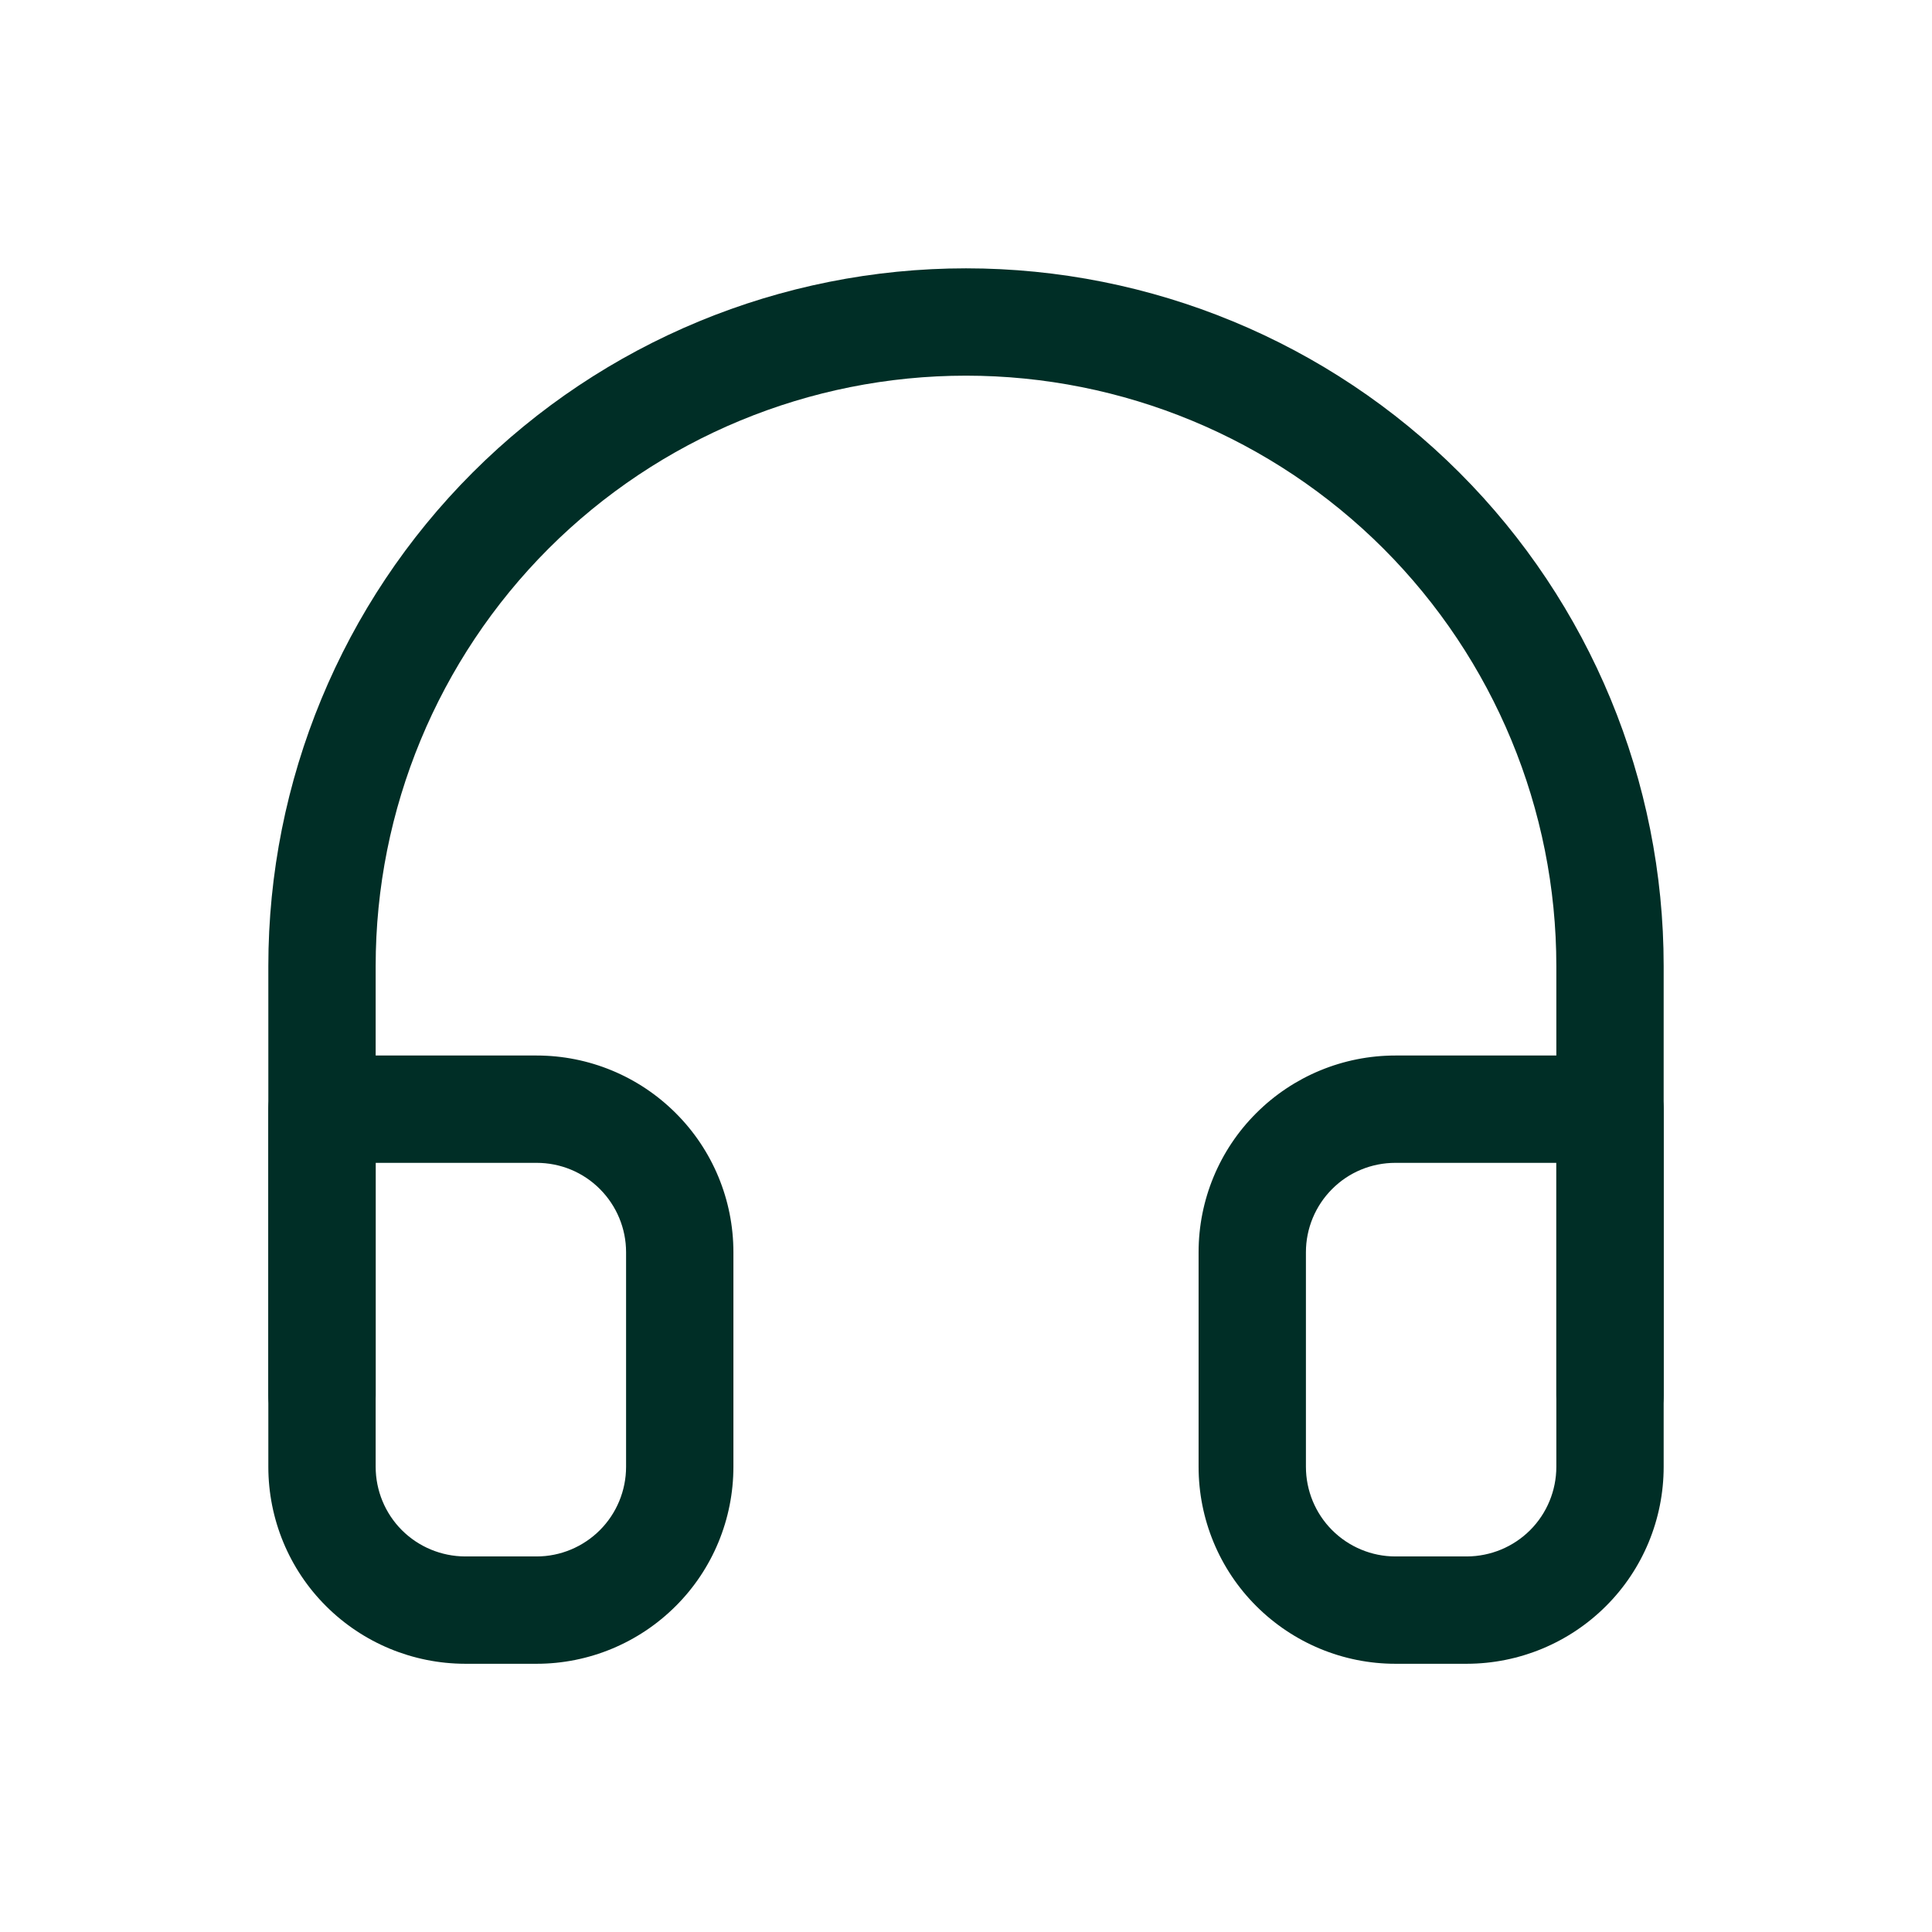 <svg width="18" height="18" viewBox="0 0 18 18" fill="none" xmlns="http://www.w3.org/2000/svg">
<path d="M14.5 13V9C14.5 7.541 13.92 6.143 12.889 5.111C11.857 4.08 10.459 3.5 9 3.5C7.541 3.5 6.143 4.08 5.111 5.111C4.08 6.143 3.5 7.541 3.5 9V13C3.5 13.276 3.276 13.5 3 13.5C2.724 13.5 2.5 13.276 2.5 13V9C2.5 7.276 3.184 5.622 4.403 4.403C5.622 3.184 7.276 2.5 9 2.5C10.724 2.5 12.378 3.184 13.597 4.403C14.816 5.622 15.5 7.276 15.5 9V13C15.5 13.276 15.276 13.5 15 13.5C14.724 13.5 14.5 13.276 14.5 13Z" fill="#002E26"/>
<path d="M5.833 11.666C5.833 11.446 5.745 11.234 5.589 11.078C5.433 10.921 5.221 10.834 5 10.834H3.5V13.666C3.5 13.887 3.588 14.1 3.744 14.256C3.9 14.412 4.112 14.5 4.333 14.501H5C5.221 14.501 5.433 14.412 5.589 14.256C5.745 14.1 5.833 13.887 5.833 13.666V11.666ZM11.167 13.666V11.666C11.167 11.18 11.36 10.714 11.704 10.371C12.048 10.027 12.514 9.834 13 9.834H15C15.276 9.834 15.5 10.057 15.5 10.334V13.666C15.5 14.153 15.307 14.62 14.963 14.963C14.619 15.307 14.153 15.5 13.667 15.501H13C12.514 15.501 12.048 15.307 11.704 14.963C11.36 14.62 11.167 14.153 11.167 13.666ZM6.833 13.666C6.833 14.153 6.64 14.62 6.296 14.963C5.952 15.307 5.486 15.501 5 15.501H4.333C3.847 15.5 3.381 15.307 3.037 14.963C2.693 14.62 2.5 14.153 2.5 13.666V10.334C2.5 10.057 2.724 9.834 3 9.834H5C5.486 9.834 5.952 10.027 6.296 10.371C6.64 10.714 6.833 11.18 6.833 11.666V13.666ZM12.167 13.666C12.167 13.887 12.255 14.1 12.411 14.256C12.567 14.412 12.779 14.501 13 14.501H13.667C13.888 14.5 14.1 14.412 14.256 14.256C14.412 14.1 14.5 13.887 14.5 13.666V10.834H13C12.779 10.834 12.567 10.921 12.411 11.078C12.255 11.234 12.167 11.446 12.167 11.666V13.666Z" fill="#002E26"/>
</svg>

